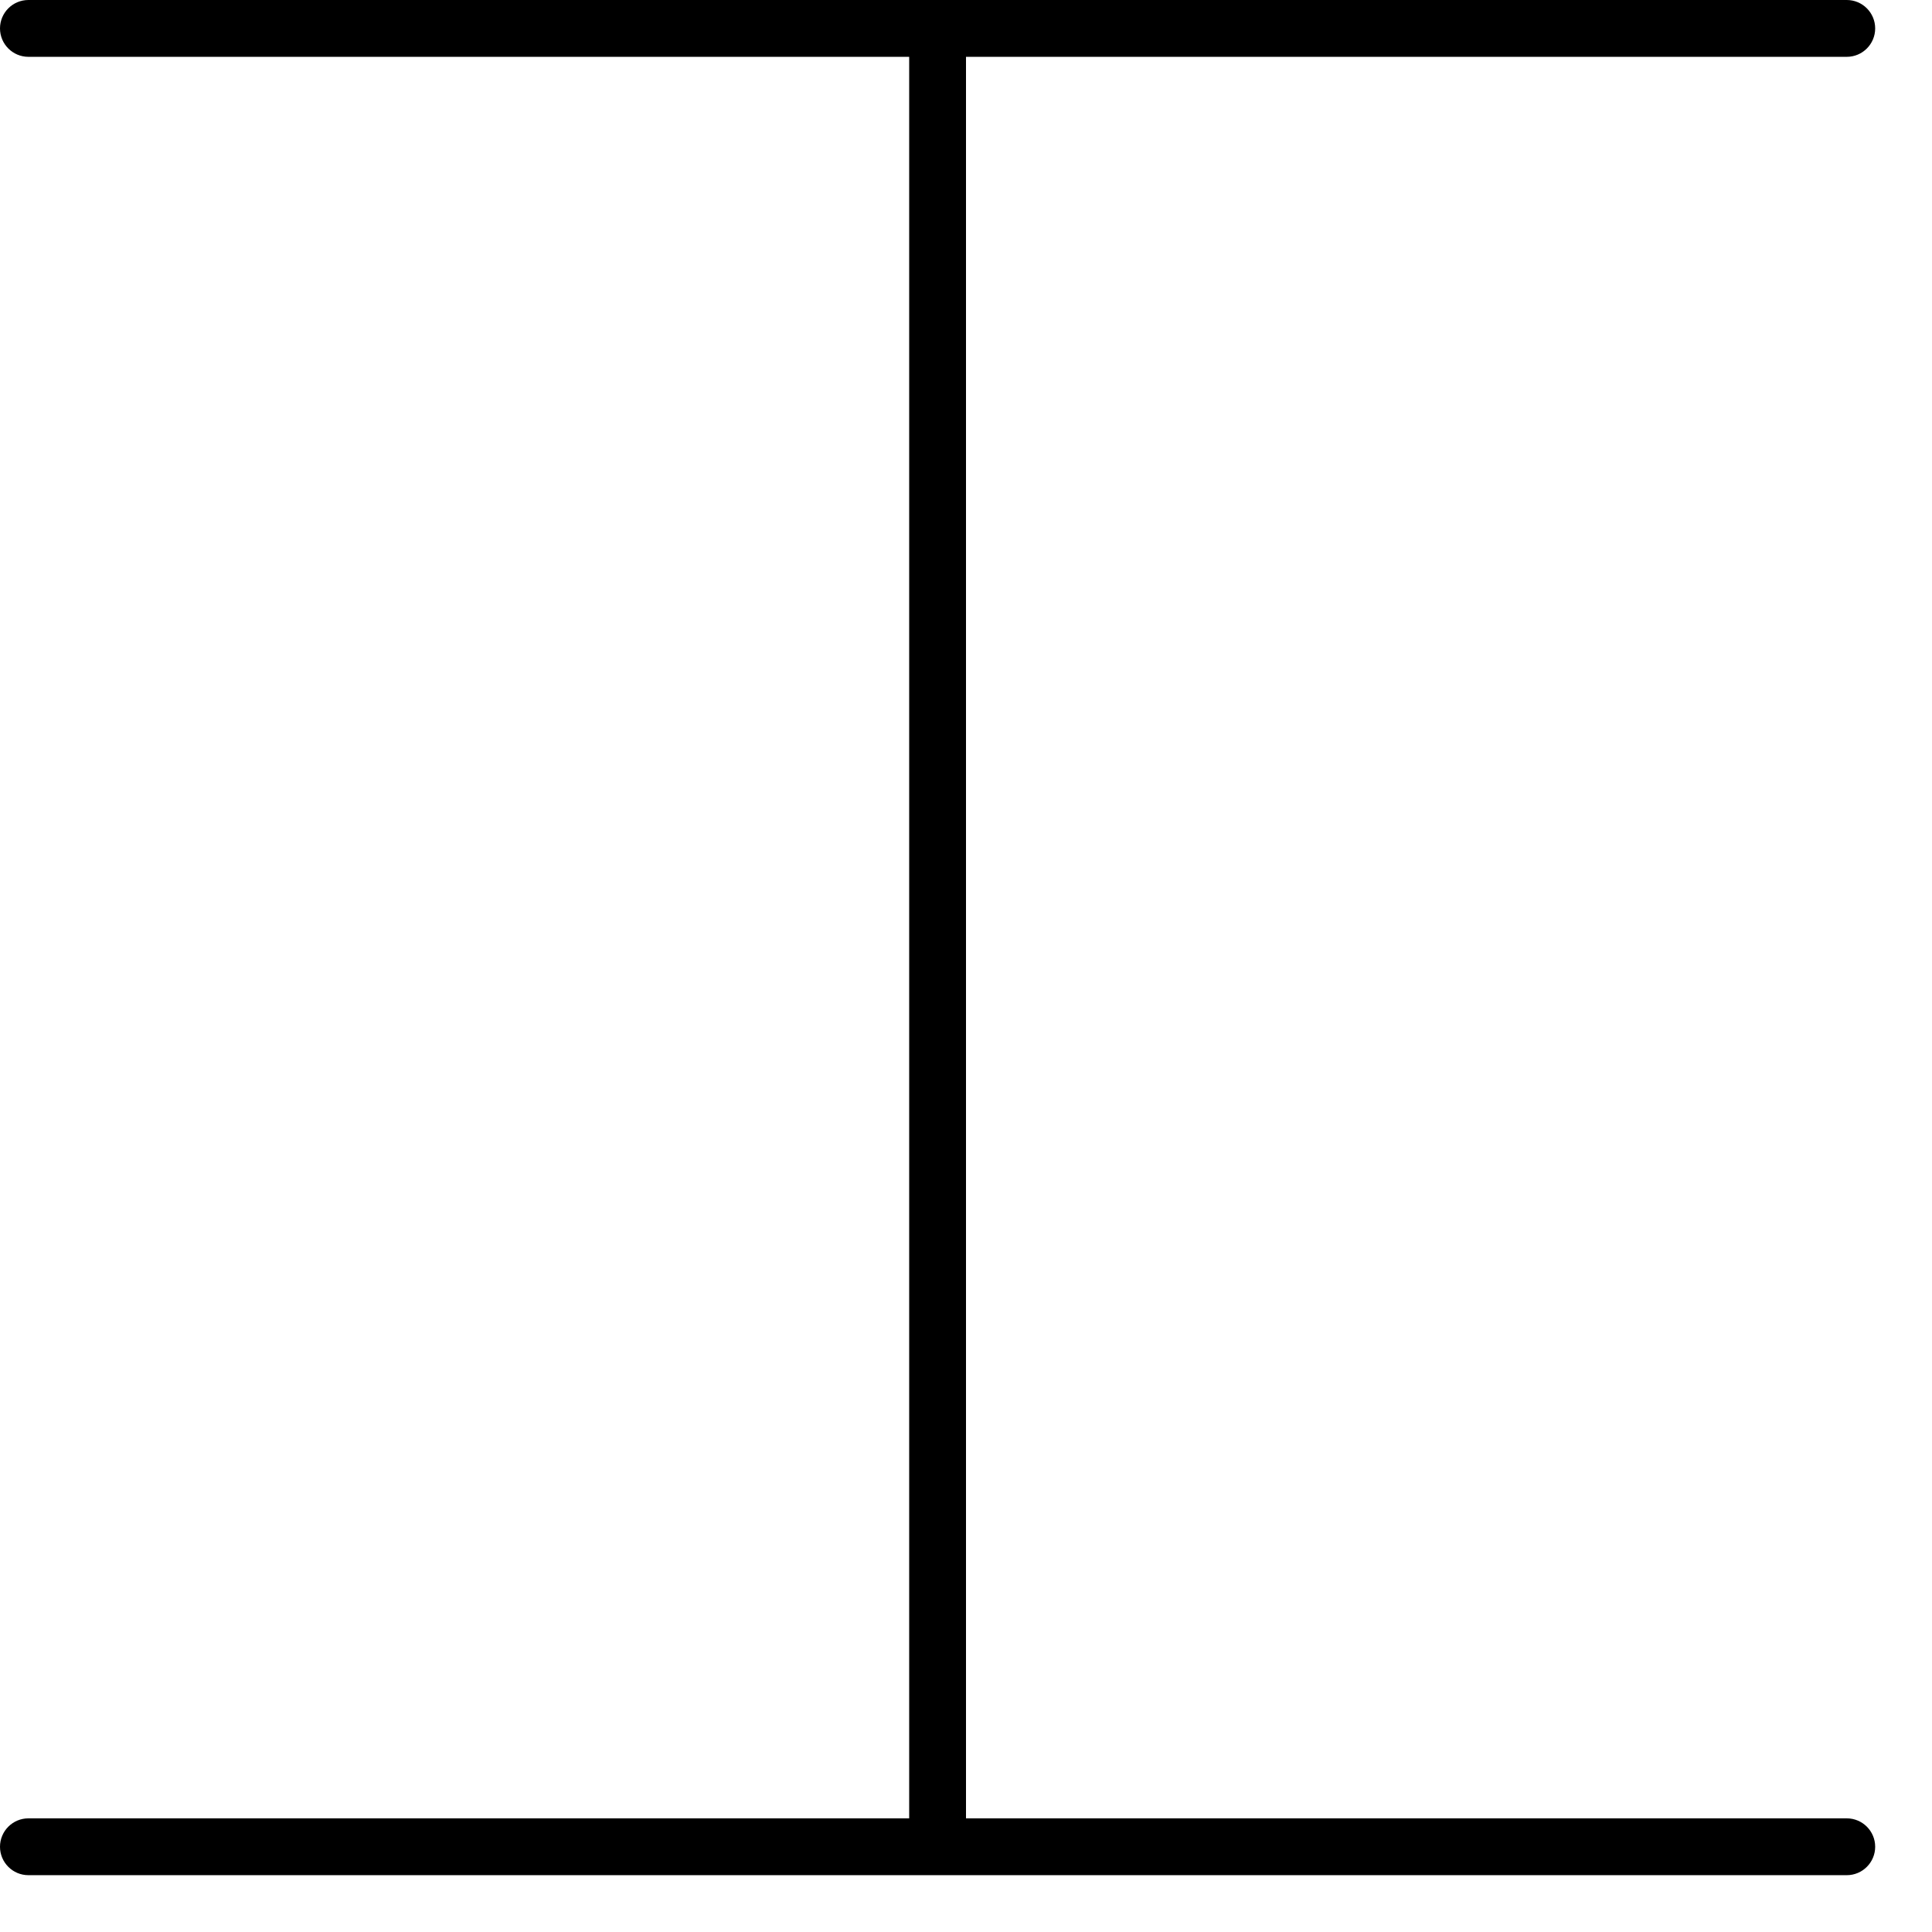 <?xml version="1.0" encoding="utf-8"?>
<svg xmlns="http://www.w3.org/2000/svg" fill="none" height="100%" overflow="visible" preserveAspectRatio="none" style="display: block;" viewBox="0 0 17 17" width="100%">
<path d="M16.25 0C16.388 0 16.5 0.112 16.5 0.25C16.5 0.388 16.388 0.5 16.25 0.5H8.5V16H16.25C16.388 16 16.5 16.112 16.5 16.25C16.5 16.388 16.388 16.5 16.25 16.5H0.25C0.112 16.5 0 16.388 0 16.25C0 16.112 0.112 16 0.25 16H8V0.5H0.25C0.112 0.5 0 0.388 0 0.25C0 0.112 0.112 0 0.25 0H16.25Z" fill="black" id="Rectangle 1432 (Stroke)"/>
</svg>